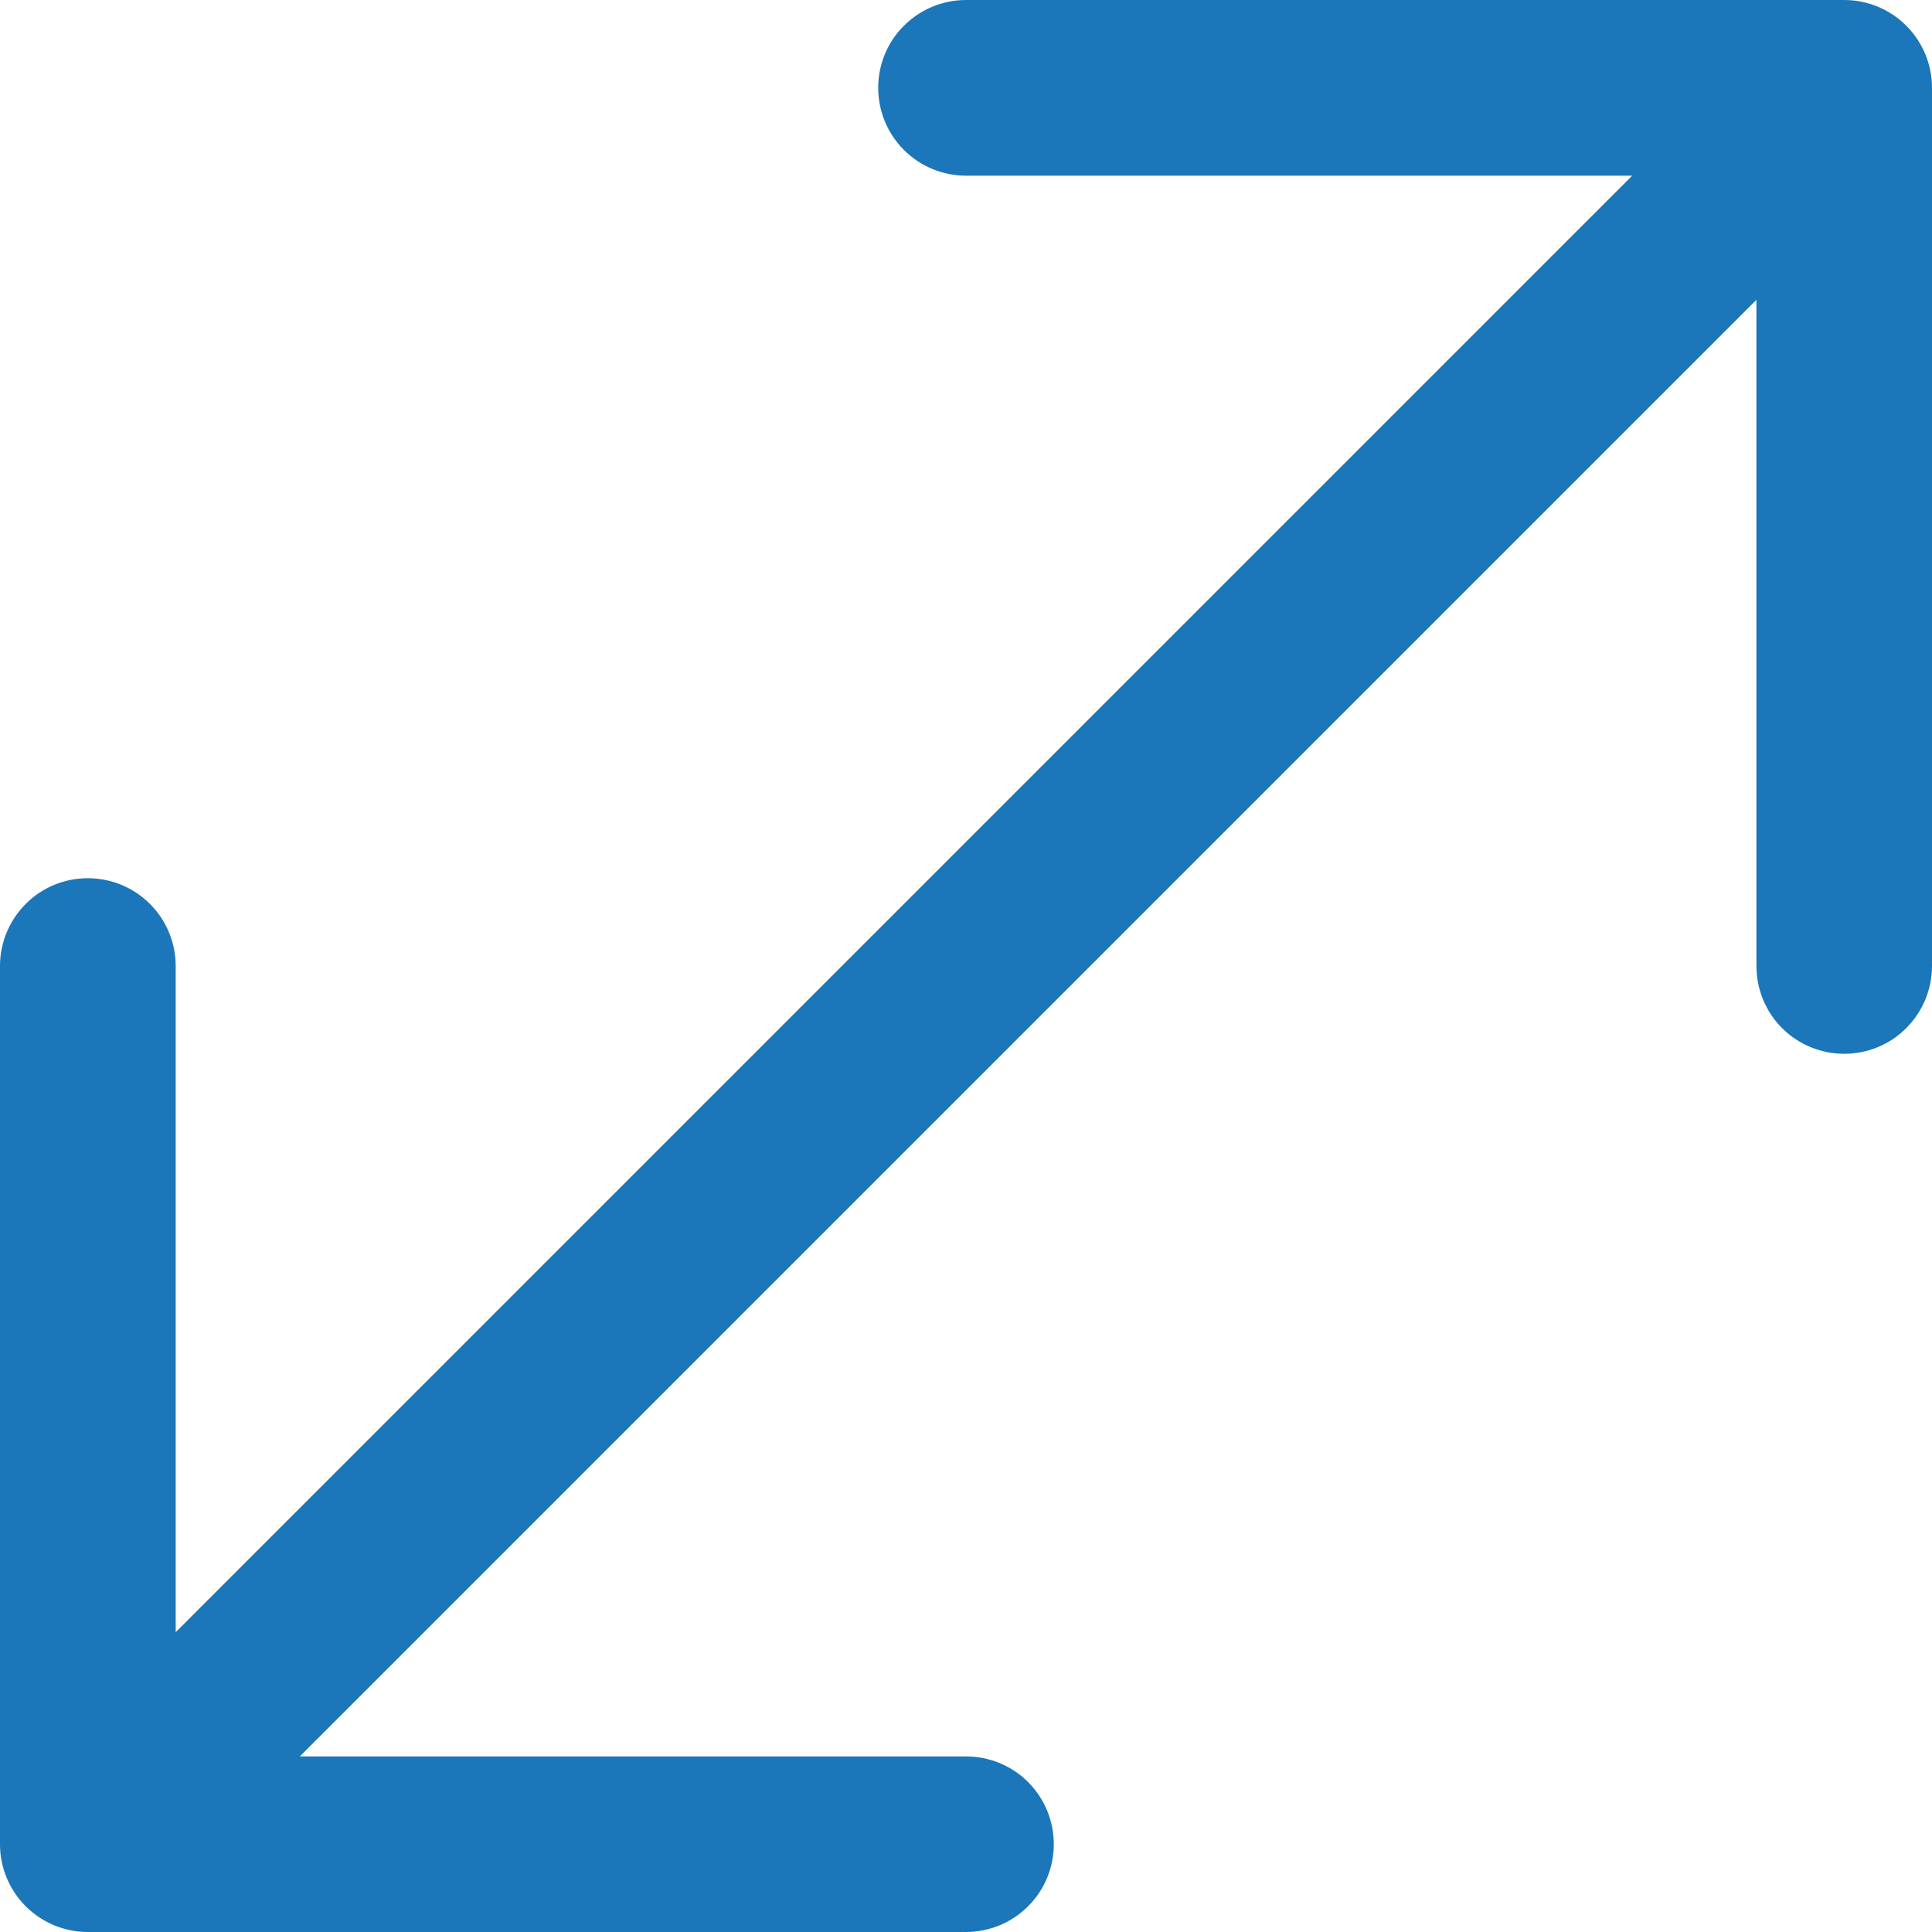 <svg width="16" height="16" viewBox="0 0 16 16" fill="none" xmlns="http://www.w3.org/2000/svg">
<path d="M16 0.727V8C16 8.193 15.923 8.378 15.787 8.514C15.651 8.651 15.466 8.727 15.273 8.727C15.08 8.727 14.895 8.651 14.758 8.514C14.622 8.378 14.546 8.193 14.546 8V2.483L2.483 14.546H8C8.193 14.546 8.378 14.622 8.514 14.758C8.651 14.895 8.727 15.08 8.727 15.273C8.727 15.466 8.651 15.651 8.514 15.787C8.378 15.923 8.193 16 8 16H0.727C0.534 16 0.349 15.923 0.213 15.787C0.077 15.651 0 15.466 0 15.273V8C0 7.807 0.077 7.622 0.213 7.486C0.349 7.349 0.534 7.273 0.727 7.273C0.92 7.273 1.105 7.349 1.242 7.486C1.378 7.622 1.455 7.807 1.455 8V13.517L13.517 1.455H8C7.807 1.455 7.622 1.378 7.486 1.242C7.349 1.105 7.273 0.92 7.273 0.727C7.273 0.534 7.349 0.349 7.486 0.213C7.622 0.077 7.807 0 8 0H15.273C15.466 0 15.651 0.077 15.787 0.213C15.923 0.349 16 0.534 16 0.727Z" fill="#1B76BA"/>
</svg>
